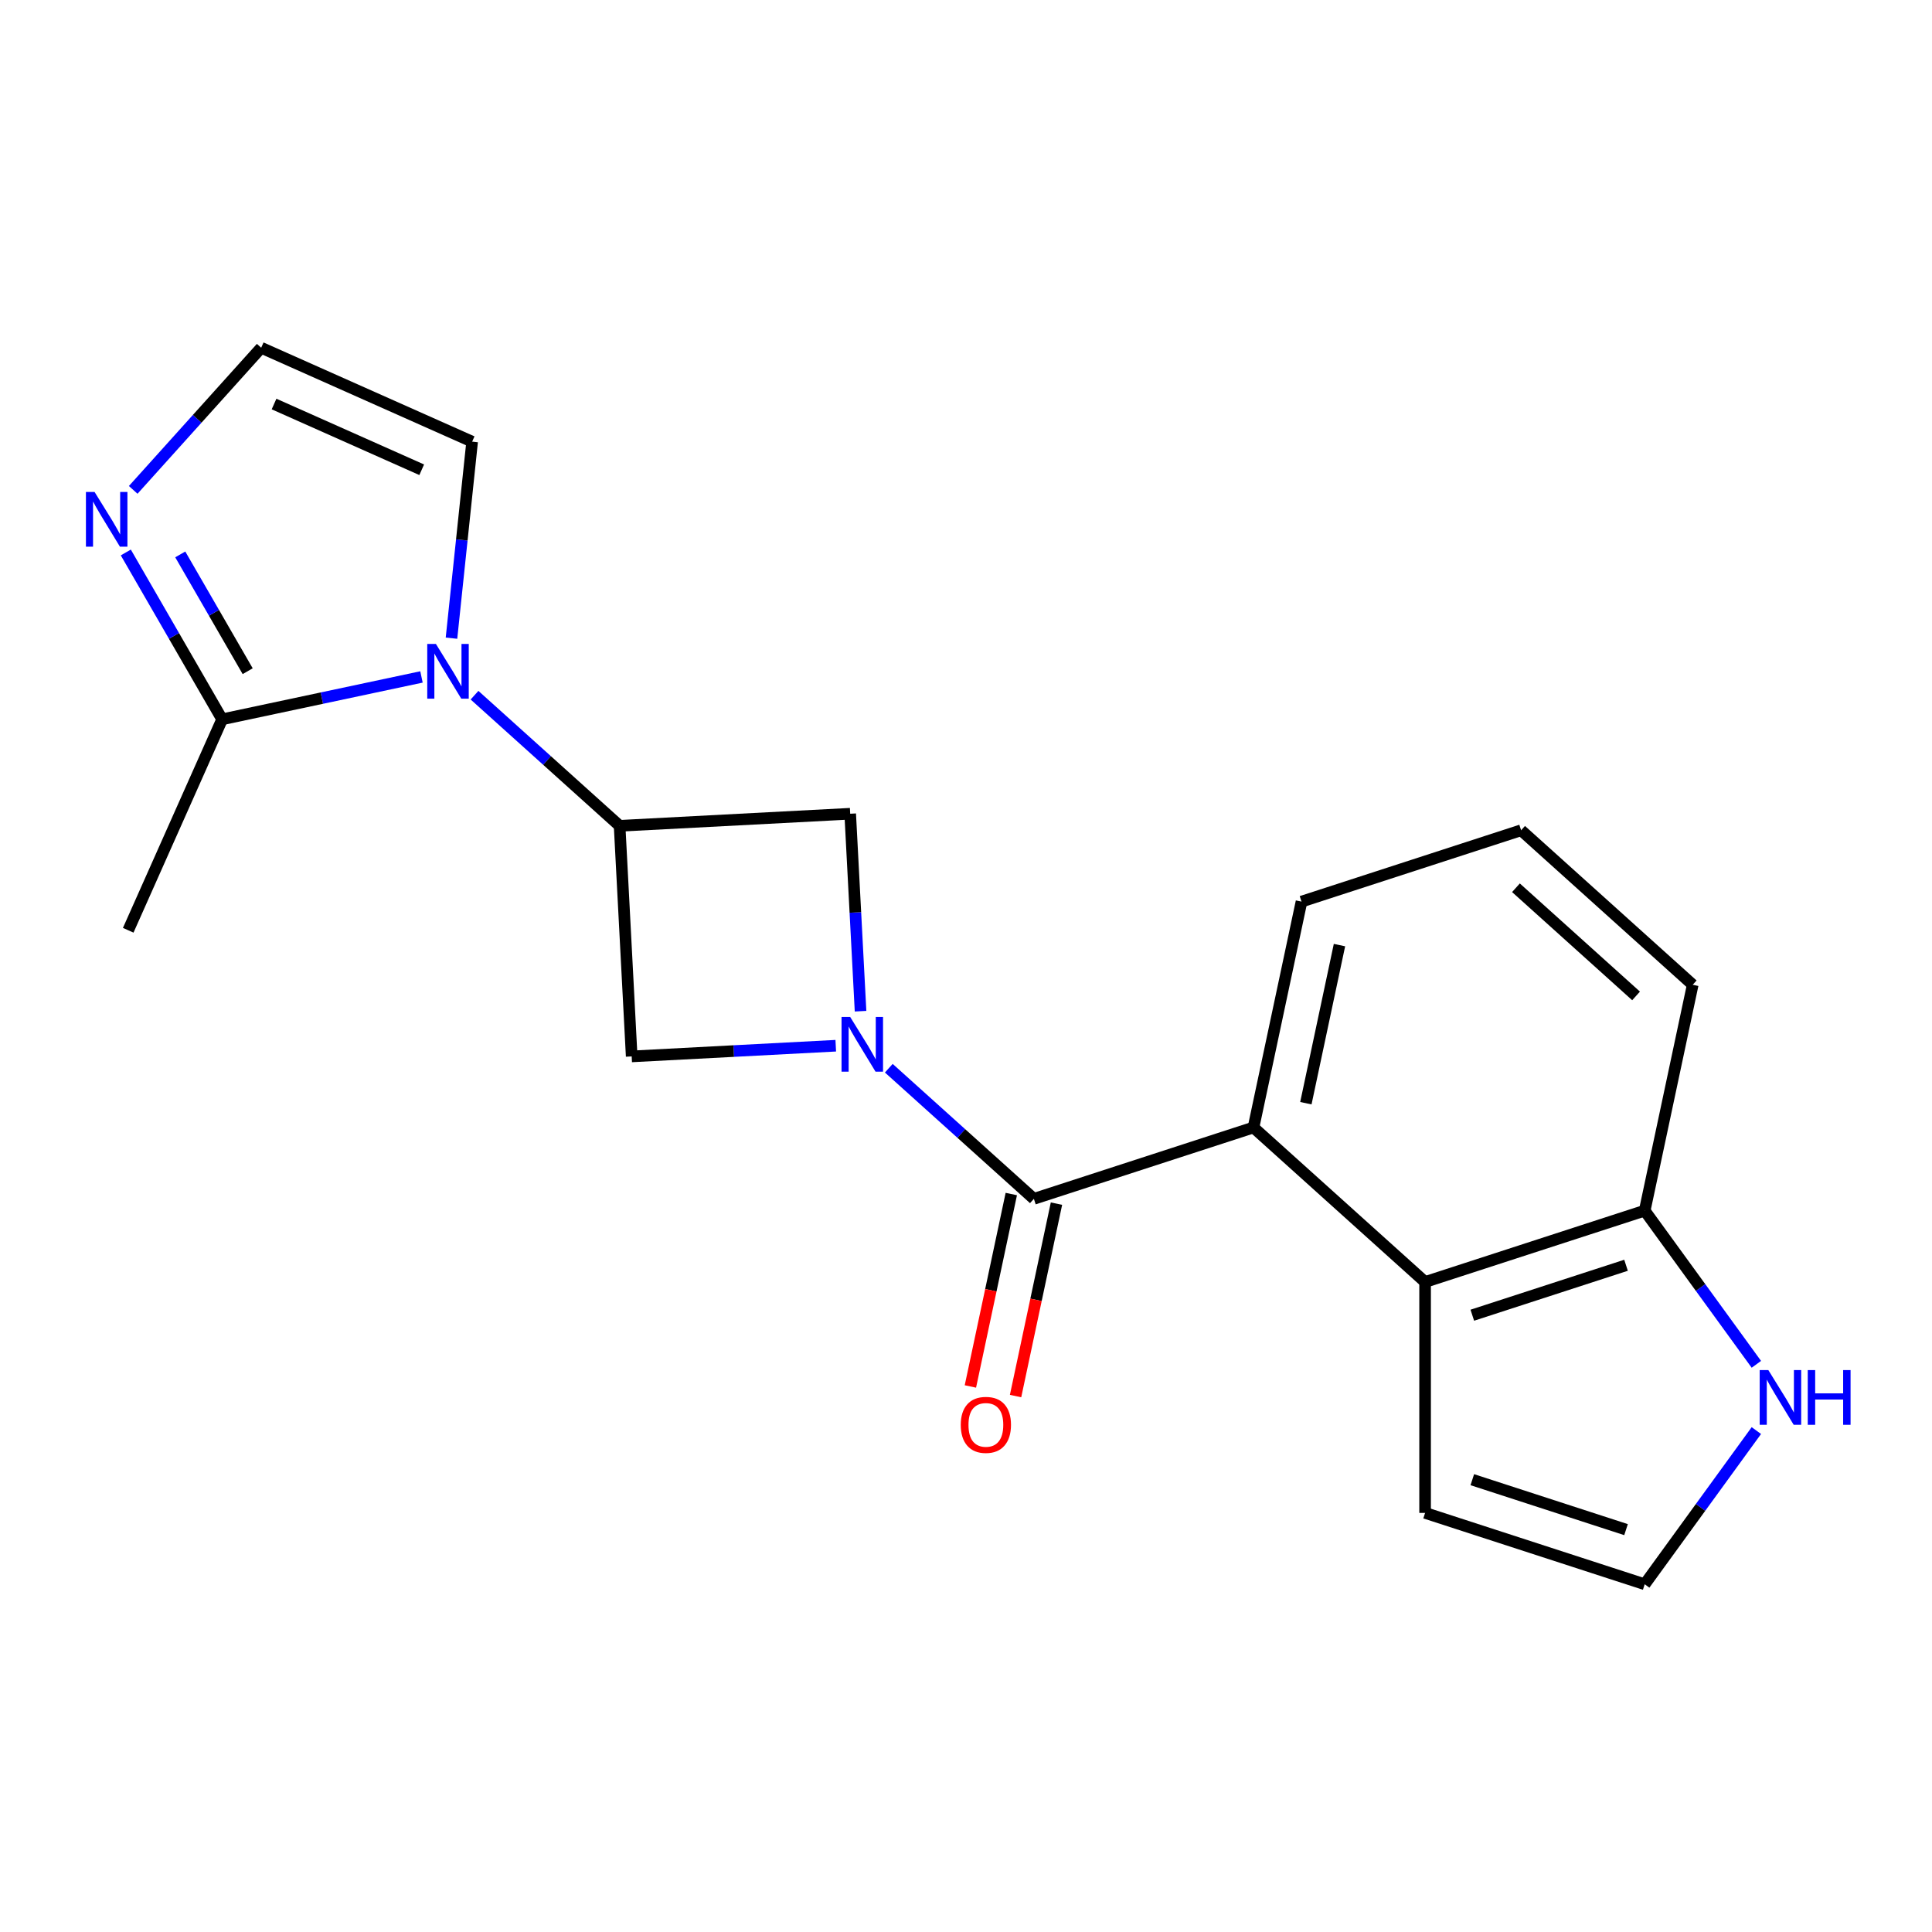 <?xml version='1.0' encoding='iso-8859-1'?>
<svg version='1.1' baseProfile='full'
              xmlns='http://www.w3.org/2000/svg'
                      xmlns:rdkit='http://www.rdkit.org/xml'
                      xmlns:xlink='http://www.w3.org/1999/xlink'
                  xml:space='preserve'
width='1000px' height='1000px' viewBox='0 0 1000 1000'>
<!-- END OF HEADER -->
<rect style='opacity:1.0;fill:#FFFFFF;stroke:none' width='1000' height='1000' x='0' y='0'> </rect>
<path class='bond-0' d='M 460.044,552.903 L 497.59,586.71' style='fill:none;fill-rule:evenodd;stroke:#0000FF;stroke-width:6px;stroke-linecap:butt;stroke-linejoin:miter;stroke-opacity:1' />
<path class='bond-0' d='M 497.59,586.71 L 535.137,620.517' style='fill:none;fill-rule:evenodd;stroke:#000000;stroke-width:6px;stroke-linecap:butt;stroke-linejoin:miter;stroke-opacity:1' />
<path class='bond-6' d='M 445.418,523.394 L 442.739,472.29' style='fill:none;fill-rule:evenodd;stroke:#0000FF;stroke-width:6px;stroke-linecap:butt;stroke-linejoin:miter;stroke-opacity:1' />
<path class='bond-6' d='M 442.739,472.29 L 440.061,421.187' style='fill:none;fill-rule:evenodd;stroke:#000000;stroke-width:6px;stroke-linecap:butt;stroke-linejoin:miter;stroke-opacity:1' />
<path class='bond-7' d='M 432.588,541.262 L 379.774,544.03' style='fill:none;fill-rule:evenodd;stroke:#0000FF;stroke-width:6px;stroke-linecap:butt;stroke-linejoin:miter;stroke-opacity:1' />
<path class='bond-7' d='M 379.774,544.03 L 326.96,546.798' style='fill:none;fill-rule:evenodd;stroke:#000000;stroke-width:6px;stroke-linecap:butt;stroke-linejoin:miter;stroke-opacity:1' />
<path class='bond-3' d='M 535.137,620.517 L 648.807,583.583' style='fill:none;fill-rule:evenodd;stroke:#000000;stroke-width:6px;stroke-linecap:butt;stroke-linejoin:miter;stroke-opacity:1' />
<path class='bond-14' d='M 523.446,618.032 L 512.861,667.832' style='fill:none;fill-rule:evenodd;stroke:#000000;stroke-width:6px;stroke-linecap:butt;stroke-linejoin:miter;stroke-opacity:1' />
<path class='bond-14' d='M 512.861,667.832 L 502.275,717.631' style='fill:none;fill-rule:evenodd;stroke:#FF0000;stroke-width:6px;stroke-linecap:butt;stroke-linejoin:miter;stroke-opacity:1' />
<path class='bond-14' d='M 546.827,623.002 L 536.242,672.801' style='fill:none;fill-rule:evenodd;stroke:#000000;stroke-width:6px;stroke-linecap:butt;stroke-linejoin:miter;stroke-opacity:1' />
<path class='bond-14' d='M 536.242,672.801 L 525.657,722.601' style='fill:none;fill-rule:evenodd;stroke:#FF0000;stroke-width:6px;stroke-linecap:butt;stroke-linejoin:miter;stroke-opacity:1' />
<path class='bond-1' d='M 245.613,359.828 L 283.159,393.635' style='fill:none;fill-rule:evenodd;stroke:#0000FF;stroke-width:6px;stroke-linecap:butt;stroke-linejoin:miter;stroke-opacity:1' />
<path class='bond-1' d='M 283.159,393.635 L 320.705,427.442' style='fill:none;fill-rule:evenodd;stroke:#000000;stroke-width:6px;stroke-linecap:butt;stroke-linejoin:miter;stroke-opacity:1' />
<path class='bond-4' d='M 218.157,350.385 L 166.567,361.351' style='fill:none;fill-rule:evenodd;stroke:#0000FF;stroke-width:6px;stroke-linecap:butt;stroke-linejoin:miter;stroke-opacity:1' />
<path class='bond-4' d='M 166.567,361.351 L 114.977,372.317' style='fill:none;fill-rule:evenodd;stroke:#000000;stroke-width:6px;stroke-linecap:butt;stroke-linejoin:miter;stroke-opacity:1' />
<path class='bond-11' d='M 233.687,330.319 L 239.033,279.461' style='fill:none;fill-rule:evenodd;stroke:#0000FF;stroke-width:6px;stroke-linecap:butt;stroke-linejoin:miter;stroke-opacity:1' />
<path class='bond-11' d='M 239.033,279.461 L 244.378,228.603' style='fill:none;fill-rule:evenodd;stroke:#000000;stroke-width:6px;stroke-linecap:butt;stroke-linejoin:miter;stroke-opacity:1' />
<path class='bond-2' d='M 320.705,427.442 L 326.96,546.798' style='fill:none;fill-rule:evenodd;stroke:#000000;stroke-width:6px;stroke-linecap:butt;stroke-linejoin:miter;stroke-opacity:1' />
<path class='bond-20' d='M 320.705,427.442 L 440.061,421.187' style='fill:none;fill-rule:evenodd;stroke:#000000;stroke-width:6px;stroke-linecap:butt;stroke-linejoin:miter;stroke-opacity:1' />
<path class='bond-5' d='M 648.807,583.583 L 737.627,663.557' style='fill:none;fill-rule:evenodd;stroke:#000000;stroke-width:6px;stroke-linecap:butt;stroke-linejoin:miter;stroke-opacity:1' />
<path class='bond-16' d='M 648.807,583.583 L 673.656,466.675' style='fill:none;fill-rule:evenodd;stroke:#000000;stroke-width:6px;stroke-linecap:butt;stroke-linejoin:miter;stroke-opacity:1' />
<path class='bond-16' d='M 675.916,571.017 L 693.31,489.181' style='fill:none;fill-rule:evenodd;stroke:#000000;stroke-width:6px;stroke-linecap:butt;stroke-linejoin:miter;stroke-opacity:1' />
<path class='bond-8' d='M 114.977,372.317 L 90.047,329.137' style='fill:none;fill-rule:evenodd;stroke:#000000;stroke-width:6px;stroke-linecap:butt;stroke-linejoin:miter;stroke-opacity:1' />
<path class='bond-8' d='M 90.047,329.137 L 65.118,285.958' style='fill:none;fill-rule:evenodd;stroke:#0000FF;stroke-width:6px;stroke-linecap:butt;stroke-linejoin:miter;stroke-opacity:1' />
<path class='bond-8' d='M 128.2,347.411 L 110.749,317.185' style='fill:none;fill-rule:evenodd;stroke:#000000;stroke-width:6px;stroke-linecap:butt;stroke-linejoin:miter;stroke-opacity:1' />
<path class='bond-8' d='M 110.749,317.185 L 93.298,286.96' style='fill:none;fill-rule:evenodd;stroke:#0000FF;stroke-width:6px;stroke-linecap:butt;stroke-linejoin:miter;stroke-opacity:1' />
<path class='bond-17' d='M 114.977,372.317 L 66.364,481.504' style='fill:none;fill-rule:evenodd;stroke:#000000;stroke-width:6px;stroke-linecap:butt;stroke-linejoin:miter;stroke-opacity:1' />
<path class='bond-12' d='M 737.627,663.557 L 851.297,626.624' style='fill:none;fill-rule:evenodd;stroke:#000000;stroke-width:6px;stroke-linecap:butt;stroke-linejoin:miter;stroke-opacity:1' />
<path class='bond-12' d='M 762.064,680.751 L 841.633,654.898' style='fill:none;fill-rule:evenodd;stroke:#000000;stroke-width:6px;stroke-linecap:butt;stroke-linejoin:miter;stroke-opacity:1' />
<path class='bond-15' d='M 737.627,663.557 L 737.627,783.077' style='fill:none;fill-rule:evenodd;stroke:#000000;stroke-width:6px;stroke-linecap:butt;stroke-linejoin:miter;stroke-opacity:1' />
<path class='bond-21' d='M 68.945,253.563 L 102.068,216.777' style='fill:none;fill-rule:evenodd;stroke:#0000FF;stroke-width:6px;stroke-linecap:butt;stroke-linejoin:miter;stroke-opacity:1' />
<path class='bond-21' d='M 102.068,216.777 L 135.191,179.99' style='fill:none;fill-rule:evenodd;stroke:#000000;stroke-width:6px;stroke-linecap:butt;stroke-linejoin:miter;stroke-opacity:1' />
<path class='bond-9' d='M 909.09,706.169 L 880.193,666.396' style='fill:none;fill-rule:evenodd;stroke:#0000FF;stroke-width:6px;stroke-linecap:butt;stroke-linejoin:miter;stroke-opacity:1' />
<path class='bond-9' d='M 880.193,666.396 L 851.297,626.624' style='fill:none;fill-rule:evenodd;stroke:#000000;stroke-width:6px;stroke-linecap:butt;stroke-linejoin:miter;stroke-opacity:1' />
<path class='bond-23' d='M 909.09,740.465 L 880.193,780.238' style='fill:none;fill-rule:evenodd;stroke:#0000FF;stroke-width:6px;stroke-linecap:butt;stroke-linejoin:miter;stroke-opacity:1' />
<path class='bond-23' d='M 880.193,780.238 L 851.297,820.01' style='fill:none;fill-rule:evenodd;stroke:#000000;stroke-width:6px;stroke-linecap:butt;stroke-linejoin:miter;stroke-opacity:1' />
<path class='bond-10' d='M 135.191,179.99 L 244.378,228.603' style='fill:none;fill-rule:evenodd;stroke:#000000;stroke-width:6px;stroke-linecap:butt;stroke-linejoin:miter;stroke-opacity:1' />
<path class='bond-10' d='M 141.847,209.119 L 218.277,243.148' style='fill:none;fill-rule:evenodd;stroke:#000000;stroke-width:6px;stroke-linecap:butt;stroke-linejoin:miter;stroke-opacity:1' />
<path class='bond-22' d='M 851.297,626.624 L 876.146,509.716' style='fill:none;fill-rule:evenodd;stroke:#000000;stroke-width:6px;stroke-linecap:butt;stroke-linejoin:miter;stroke-opacity:1' />
<path class='bond-13' d='M 851.297,820.01 L 737.627,783.077' style='fill:none;fill-rule:evenodd;stroke:#000000;stroke-width:6px;stroke-linecap:butt;stroke-linejoin:miter;stroke-opacity:1' />
<path class='bond-13' d='M 841.633,791.736 L 762.064,765.883' style='fill:none;fill-rule:evenodd;stroke:#000000;stroke-width:6px;stroke-linecap:butt;stroke-linejoin:miter;stroke-opacity:1' />
<path class='bond-18' d='M 673.656,466.675 L 787.326,429.742' style='fill:none;fill-rule:evenodd;stroke:#000000;stroke-width:6px;stroke-linecap:butt;stroke-linejoin:miter;stroke-opacity:1' />
<path class='bond-19' d='M 787.326,429.742 L 876.146,509.716' style='fill:none;fill-rule:evenodd;stroke:#000000;stroke-width:6px;stroke-linecap:butt;stroke-linejoin:miter;stroke-opacity:1' />
<path class='bond-19' d='M 784.654,459.502 L 846.828,515.484' style='fill:none;fill-rule:evenodd;stroke:#000000;stroke-width:6px;stroke-linecap:butt;stroke-linejoin:miter;stroke-opacity:1' />
<path  class='atom-0' d='M 440.056 526.382
L 449.336 541.382
Q 450.256 542.862, 451.736 545.542
Q 453.216 548.222, 453.296 548.382
L 453.296 526.382
L 457.056 526.382
L 457.056 554.702
L 453.176 554.702
L 443.216 538.302
Q 442.056 536.382, 440.816 534.182
Q 439.616 531.982, 439.256 531.302
L 439.256 554.702
L 435.576 554.702
L 435.576 526.382
L 440.056 526.382
' fill='#0000FF'/>
<path  class='atom-2' d='M 225.625 333.307
L 234.905 348.307
Q 235.825 349.787, 237.305 352.467
Q 238.785 355.147, 238.865 355.307
L 238.865 333.307
L 242.625 333.307
L 242.625 361.627
L 238.745 361.627
L 228.785 345.227
Q 227.625 343.307, 226.385 341.107
Q 225.185 338.907, 224.825 338.227
L 224.825 361.627
L 221.145 361.627
L 221.145 333.307
L 225.625 333.307
' fill='#0000FF'/>
<path  class='atom-9' d='M 48.957 254.65
L 58.237 269.65
Q 59.157 271.13, 60.637 273.81
Q 62.117 276.49, 62.197 276.65
L 62.197 254.65
L 65.957 254.65
L 65.957 282.97
L 62.077 282.97
L 52.117 266.57
Q 50.957 264.65, 49.717 262.45
Q 48.517 260.25, 48.157 259.57
L 48.157 282.97
L 44.477 282.97
L 44.477 254.65
L 48.957 254.65
' fill='#0000FF'/>
<path  class='atom-10' d='M 915.289 709.157
L 924.569 724.157
Q 925.489 725.637, 926.969 728.317
Q 928.449 730.997, 928.529 731.157
L 928.529 709.157
L 932.289 709.157
L 932.289 737.477
L 928.409 737.477
L 918.449 721.077
Q 917.289 719.157, 916.049 716.957
Q 914.849 714.757, 914.489 714.077
L 914.489 737.477
L 910.809 737.477
L 910.809 709.157
L 915.289 709.157
' fill='#0000FF'/>
<path  class='atom-10' d='M 935.689 709.157
L 939.529 709.157
L 939.529 721.197
L 954.009 721.197
L 954.009 709.157
L 957.849 709.157
L 957.849 737.477
L 954.009 737.477
L 954.009 724.397
L 939.529 724.397
L 939.529 737.477
L 935.689 737.477
L 935.689 709.157
' fill='#0000FF'/>
<path  class='atom-15' d='M 497.287 737.504
Q 497.287 730.704, 500.647 726.904
Q 504.007 723.104, 510.287 723.104
Q 516.567 723.104, 519.927 726.904
Q 523.287 730.704, 523.287 737.504
Q 523.287 744.384, 519.887 748.304
Q 516.487 752.184, 510.287 752.184
Q 504.047 752.184, 500.647 748.304
Q 497.287 744.424, 497.287 737.504
M 510.287 748.984
Q 514.607 748.984, 516.927 746.104
Q 519.287 743.184, 519.287 737.504
Q 519.287 731.944, 516.927 729.144
Q 514.607 726.304, 510.287 726.304
Q 505.967 726.304, 503.607 729.104
Q 501.287 731.904, 501.287 737.504
Q 501.287 743.224, 503.607 746.104
Q 505.967 748.984, 510.287 748.984
' fill='#FF0000'/>
</svg>
